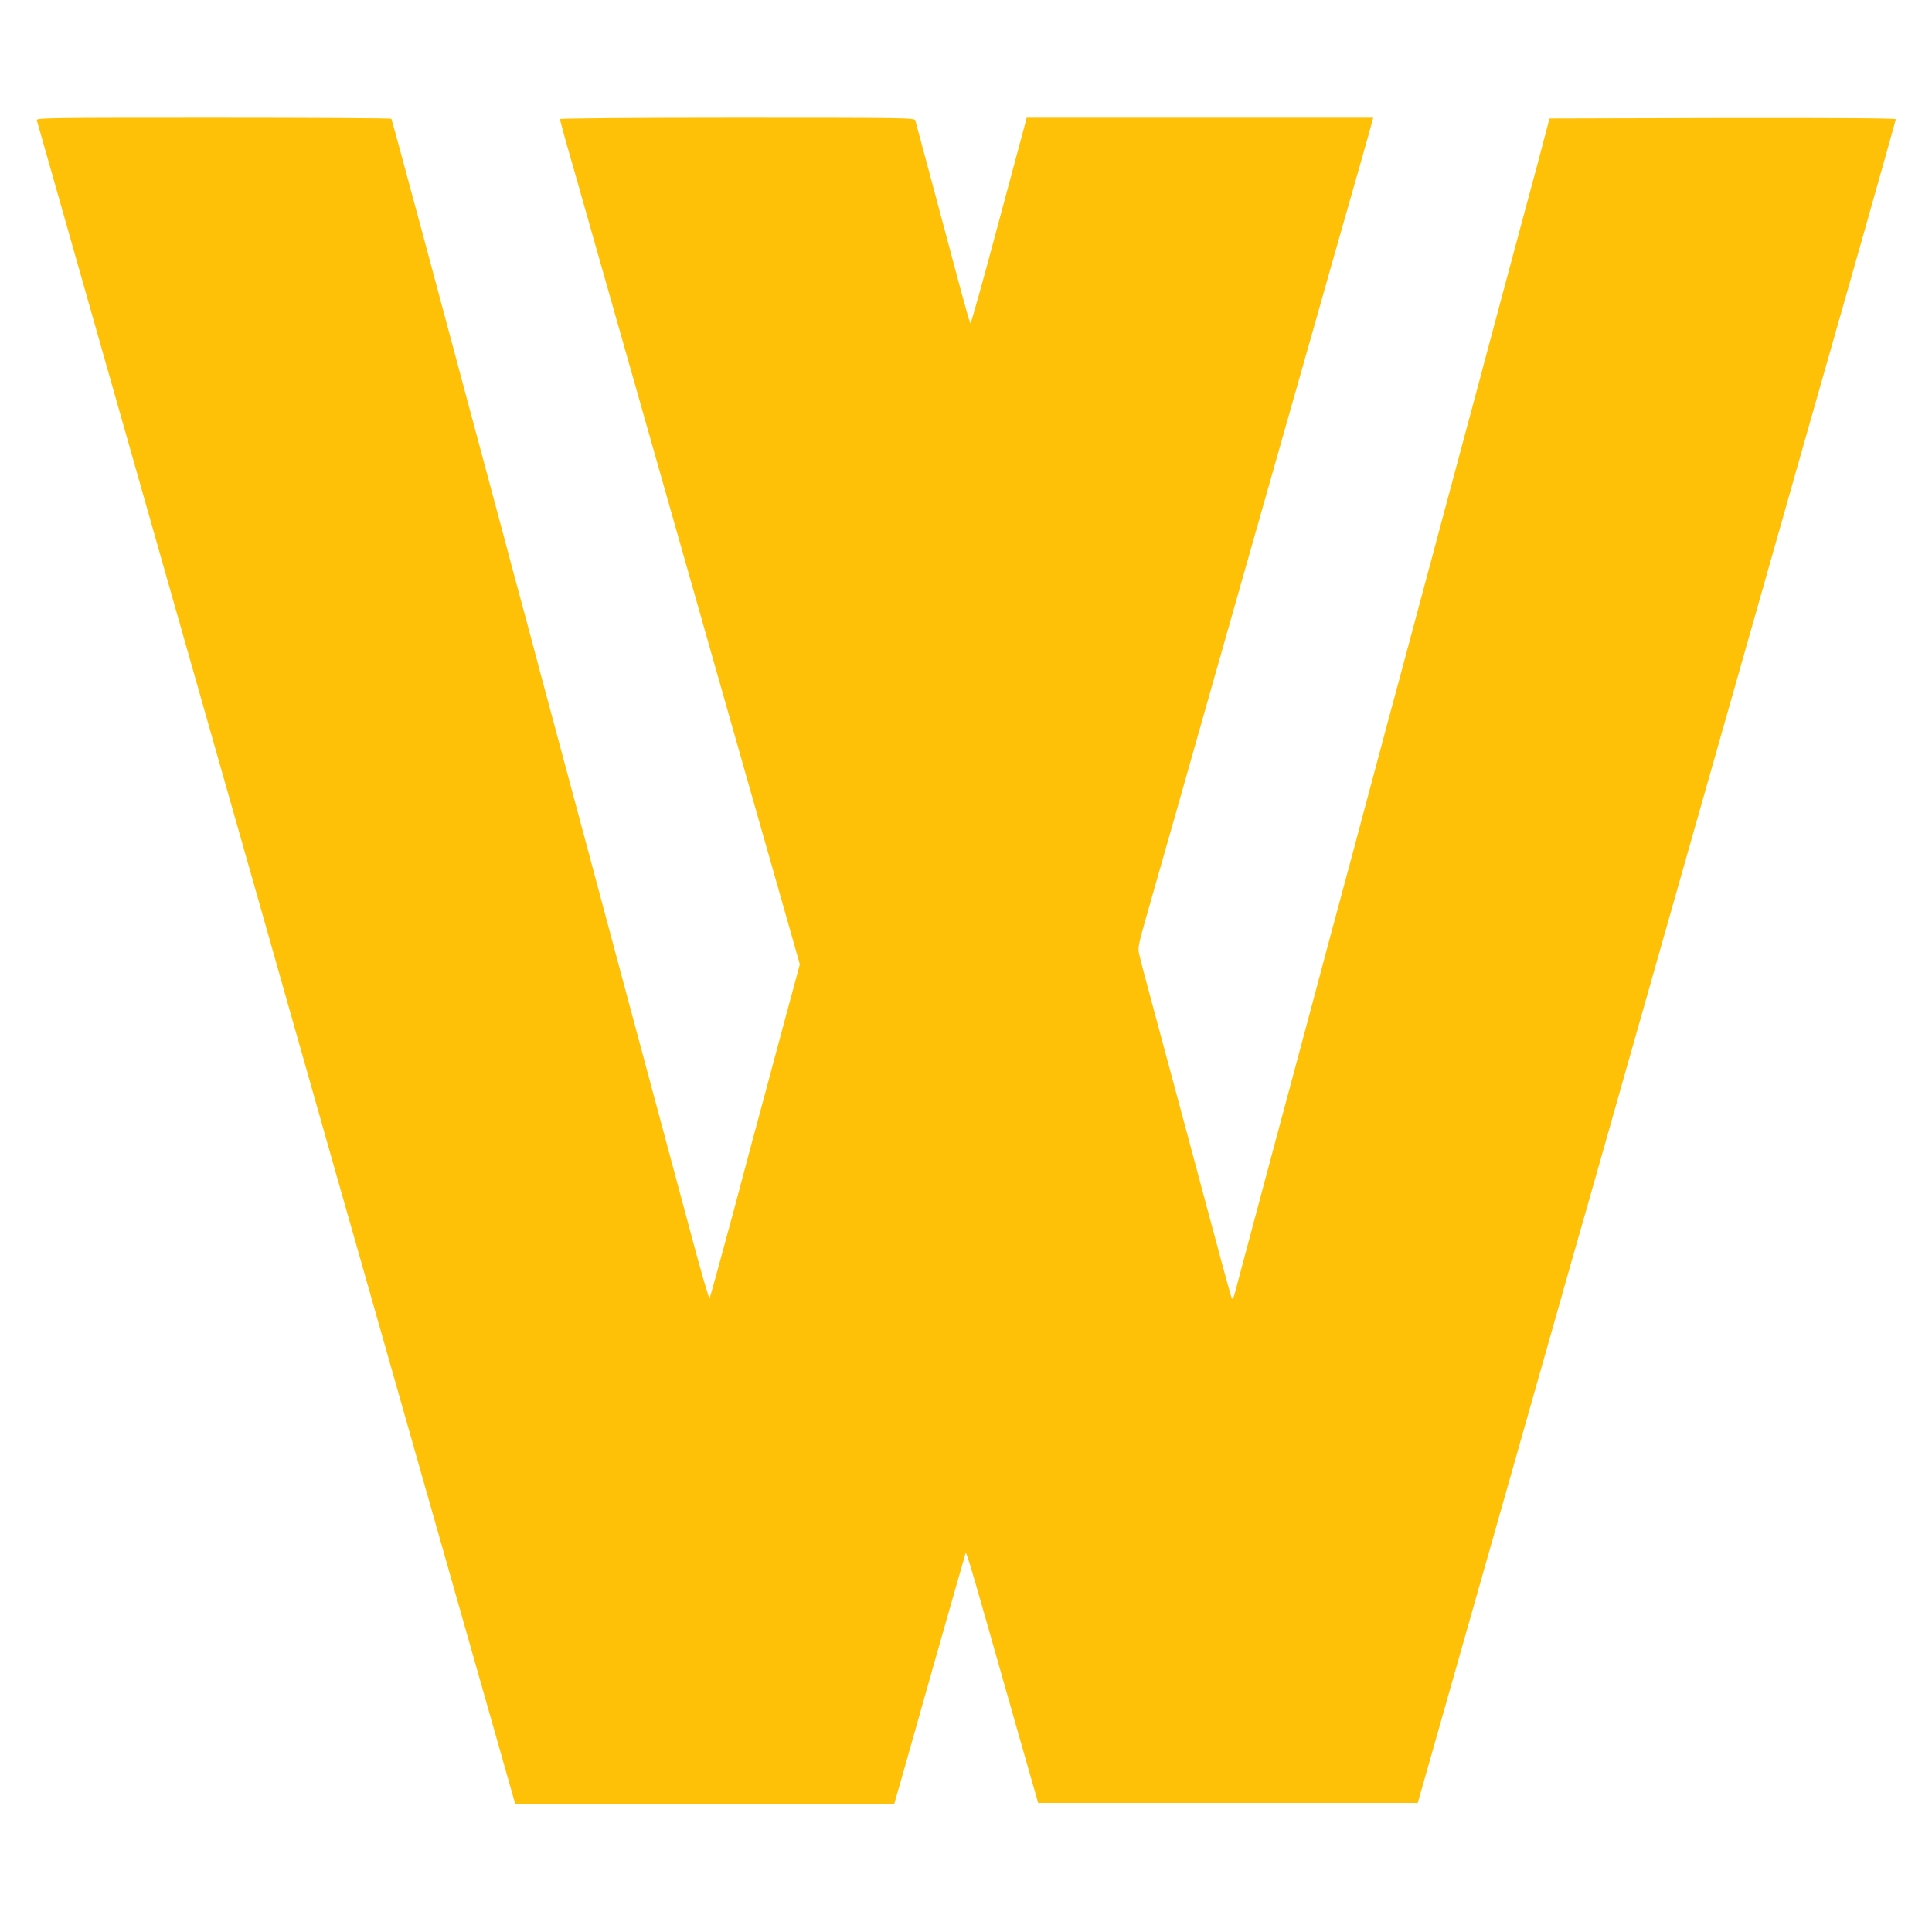 <?xml version="1.0" standalone="no"?>
<!DOCTYPE svg PUBLIC "-//W3C//DTD SVG 20010904//EN"
 "http://www.w3.org/TR/2001/REC-SVG-20010904/DTD/svg10.dtd">
<svg version="1.0" xmlns="http://www.w3.org/2000/svg"
 width="1280pt" height="1280pt" viewBox="0 0 1280 1280"
 preserveAspectRatio="xMidYMid meet">
<g transform="translate(0,1280) scale(0.1,-0.1)"
fill="#ffc107" stroke="none">
<path d="M244 12003 c5 -16 90 -316 441 -1553 162 -572 364 -1282 510 -1795
208 -732 414 -1455 529 -1860 156 -550 338 -1193 512 -1805 86 -300 202 -709
259 -910 189 -665 682 -2399 832 -2927 l86 -303 1256 0 1256 0 54 188 c29 103
131 464 227 802 96 338 180 631 186 650 12 38 -23 153 346 -1145 l140 -490
1257 0 1258 0 64 225 c35 124 131 461 213 750 141 498 363 1279 615 2165 62
220 174 614 249 875 74 261 191 675 261 920 280 985 362 1275 490 1725 74 259
204 718 290 1020 86 303 241 849 345 1215 104 366 291 1022 415 1458 124 436
225 797 225 802 0 7 -406 9 -1147 8 l-1147 -3 -37 -140 c-20 -77 -73 -277
-119 -445 -45 -168 -140 -523 -212 -790 -71 -267 -160 -600 -198 -740 -38
-140 -103 -383 -145 -540 -42 -157 -109 -409 -150 -560 -41 -151 -99 -369
-130 -485 -31 -115 -67 -250 -81 -300 -44 -165 -131 -488 -174 -650 -23 -88
-66 -248 -95 -355 -29 -107 -83 -307 -120 -445 -37 -137 -91 -340 -120 -450
-70 -259 -493 -1838 -506 -1890 -8 -28 -13 -35 -19 -25 -4 8 -73 260 -153 560
-147 550 -207 772 -364 1355 -48 176 -91 340 -96 365 -9 41 -4 64 46 240 31
107 117 409 191 670 74 261 196 691 271 955 75 264 192 676 260 915 68 239
185 651 260 915 75 264 193 678 261 920 69 242 152 532 184 645 32 113 63 222
68 243 l10 37 -1148 0 -1148 0 -19 -72 c-11 -40 -93 -348 -184 -685 -90 -337
-166 -609 -170 -605 -4 4 -32 104 -64 222 -82 308 -295 1102 -301 1123 -5 16
-70 17 -1180 17 -697 0 -1174 -4 -1174 -9 0 -5 18 -71 39 -148 22 -76 97 -338
166 -583 70 -245 223 -785 341 -1200 118 -415 291 -1025 385 -1355 94 -330
244 -859 334 -1175 90 -316 200 -702 244 -857 l80 -282 -33 -123 c-19 -68 -66
-244 -106 -393 -40 -148 -89 -333 -110 -410 -21 -77 -107 -396 -190 -710 -84
-313 -156 -573 -159 -577 -4 -5 -62 196 -128 445 -67 248 -253 940 -413 1537
-366 1367 -401 1495 -460 1715 -27 99 -76 284 -110 410 -34 127 -81 302 -104
390 -24 88 -67 248 -96 355 -28 107 -73 276 -100 375 -27 99 -76 284 -110 410
-34 127 -83 311 -110 410 -27 99 -144 536 -260 970 -117 435 -214 793 -217
798 -2 4 -533 7 -1179 7 -1115 0 -1175 -1 -1170 -17z"/>
</g>
</svg>
